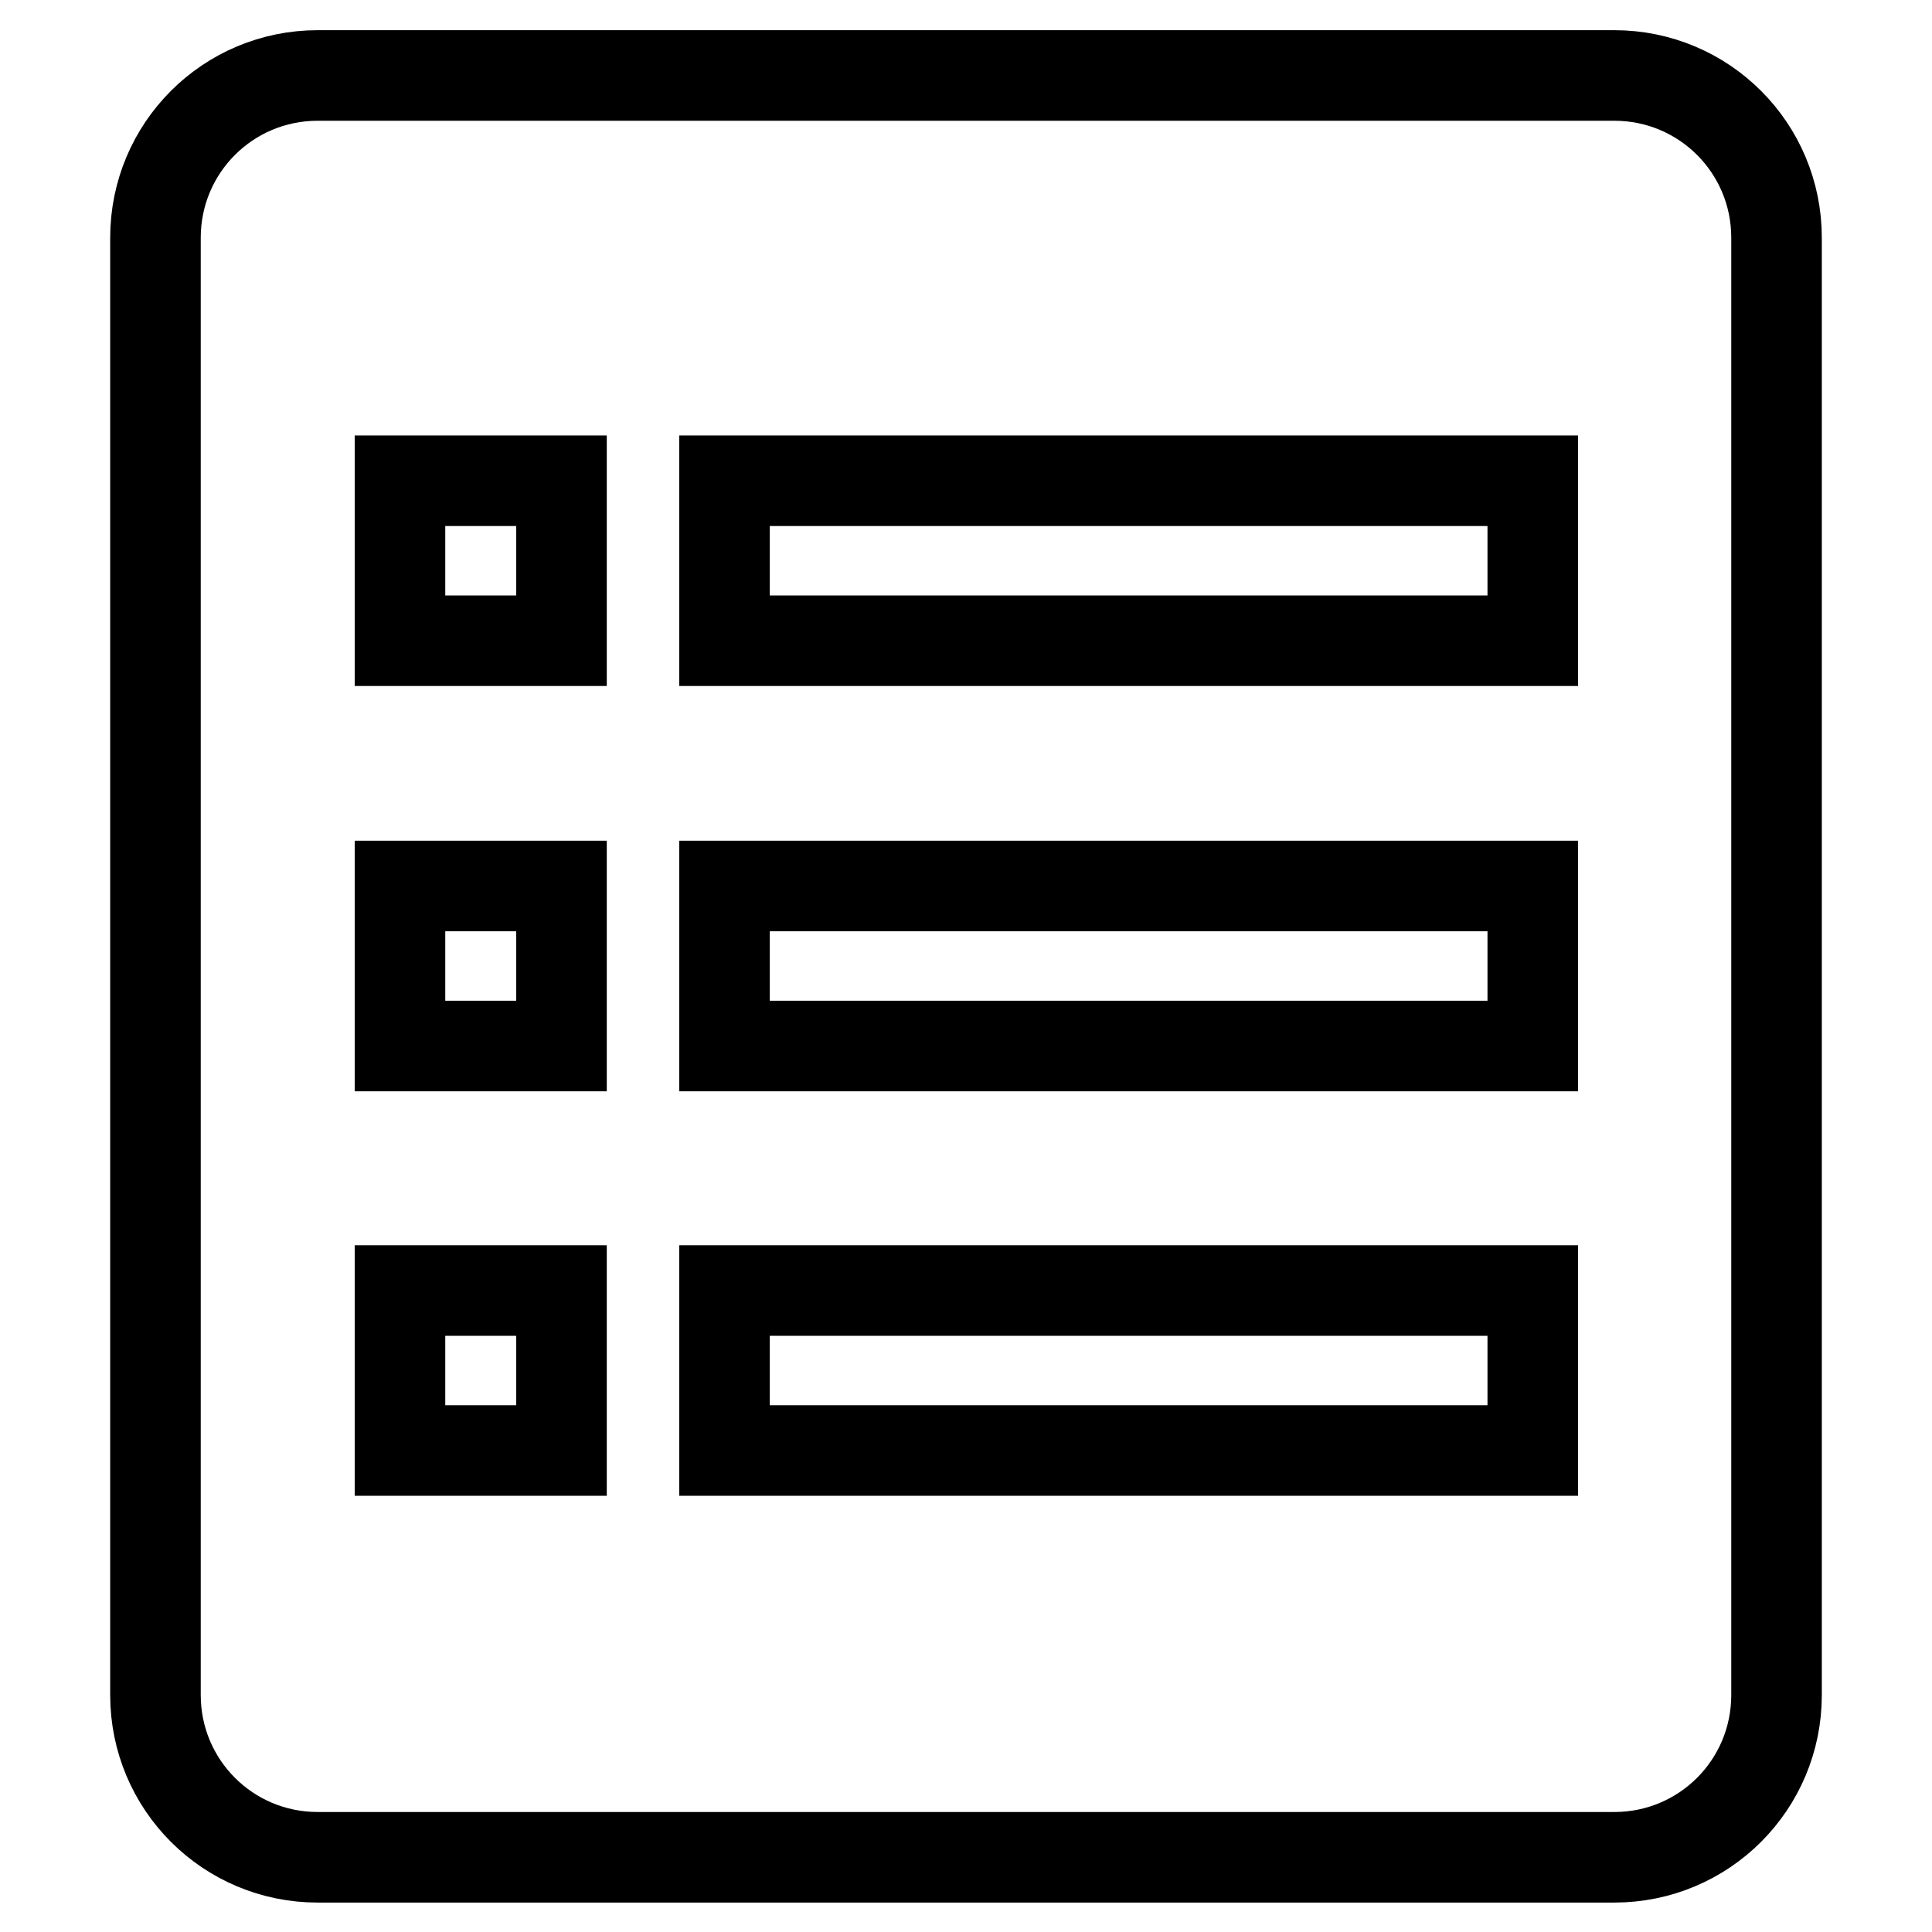 <?xml version="1.0" encoding="utf-8"?>
<!-- Svg Vector Icons : http://www.onlinewebfonts.com/icon -->
<!DOCTYPE svg PUBLIC "-//W3C//DTD SVG 1.1//EN" "http://www.w3.org/Graphics/SVG/1.1/DTD/svg11.dtd">
<svg version="1.1" xmlns="http://www.w3.org/2000/svg" xmlns:xlink="http://www.w3.org/1999/xlink" x="0px" y="0px" viewBox="0 0 256 256" enable-background="new 0 0 256 256" xml:space="preserve">
<g> <path stroke-width="12" fill-opacity="0" stroke="#000000"  d="M213.9,10H42.1c-11.9,0-21.5,9.6-21.5,21.5v193.1c0,11.9,9.6,21.5,21.5,21.5h171.8 c11.9,0,21.5-9.6,21.5-21.5V31.5C235.4,19.6,225.8,10,213.9,10z M74.4,192.2H53V171h21.4V192.2z M74.4,138.6H53v-21.2h21.4V138.6z  M74.4,84.9H53V63.7h21.4V84.9z M203.1,192.2H96V171h107.1V192.2z M203.1,138.6H96v-21.2h107.1V138.6z M203.1,84.9H96V63.7h107.1 V84.9z"/></g>
</svg>